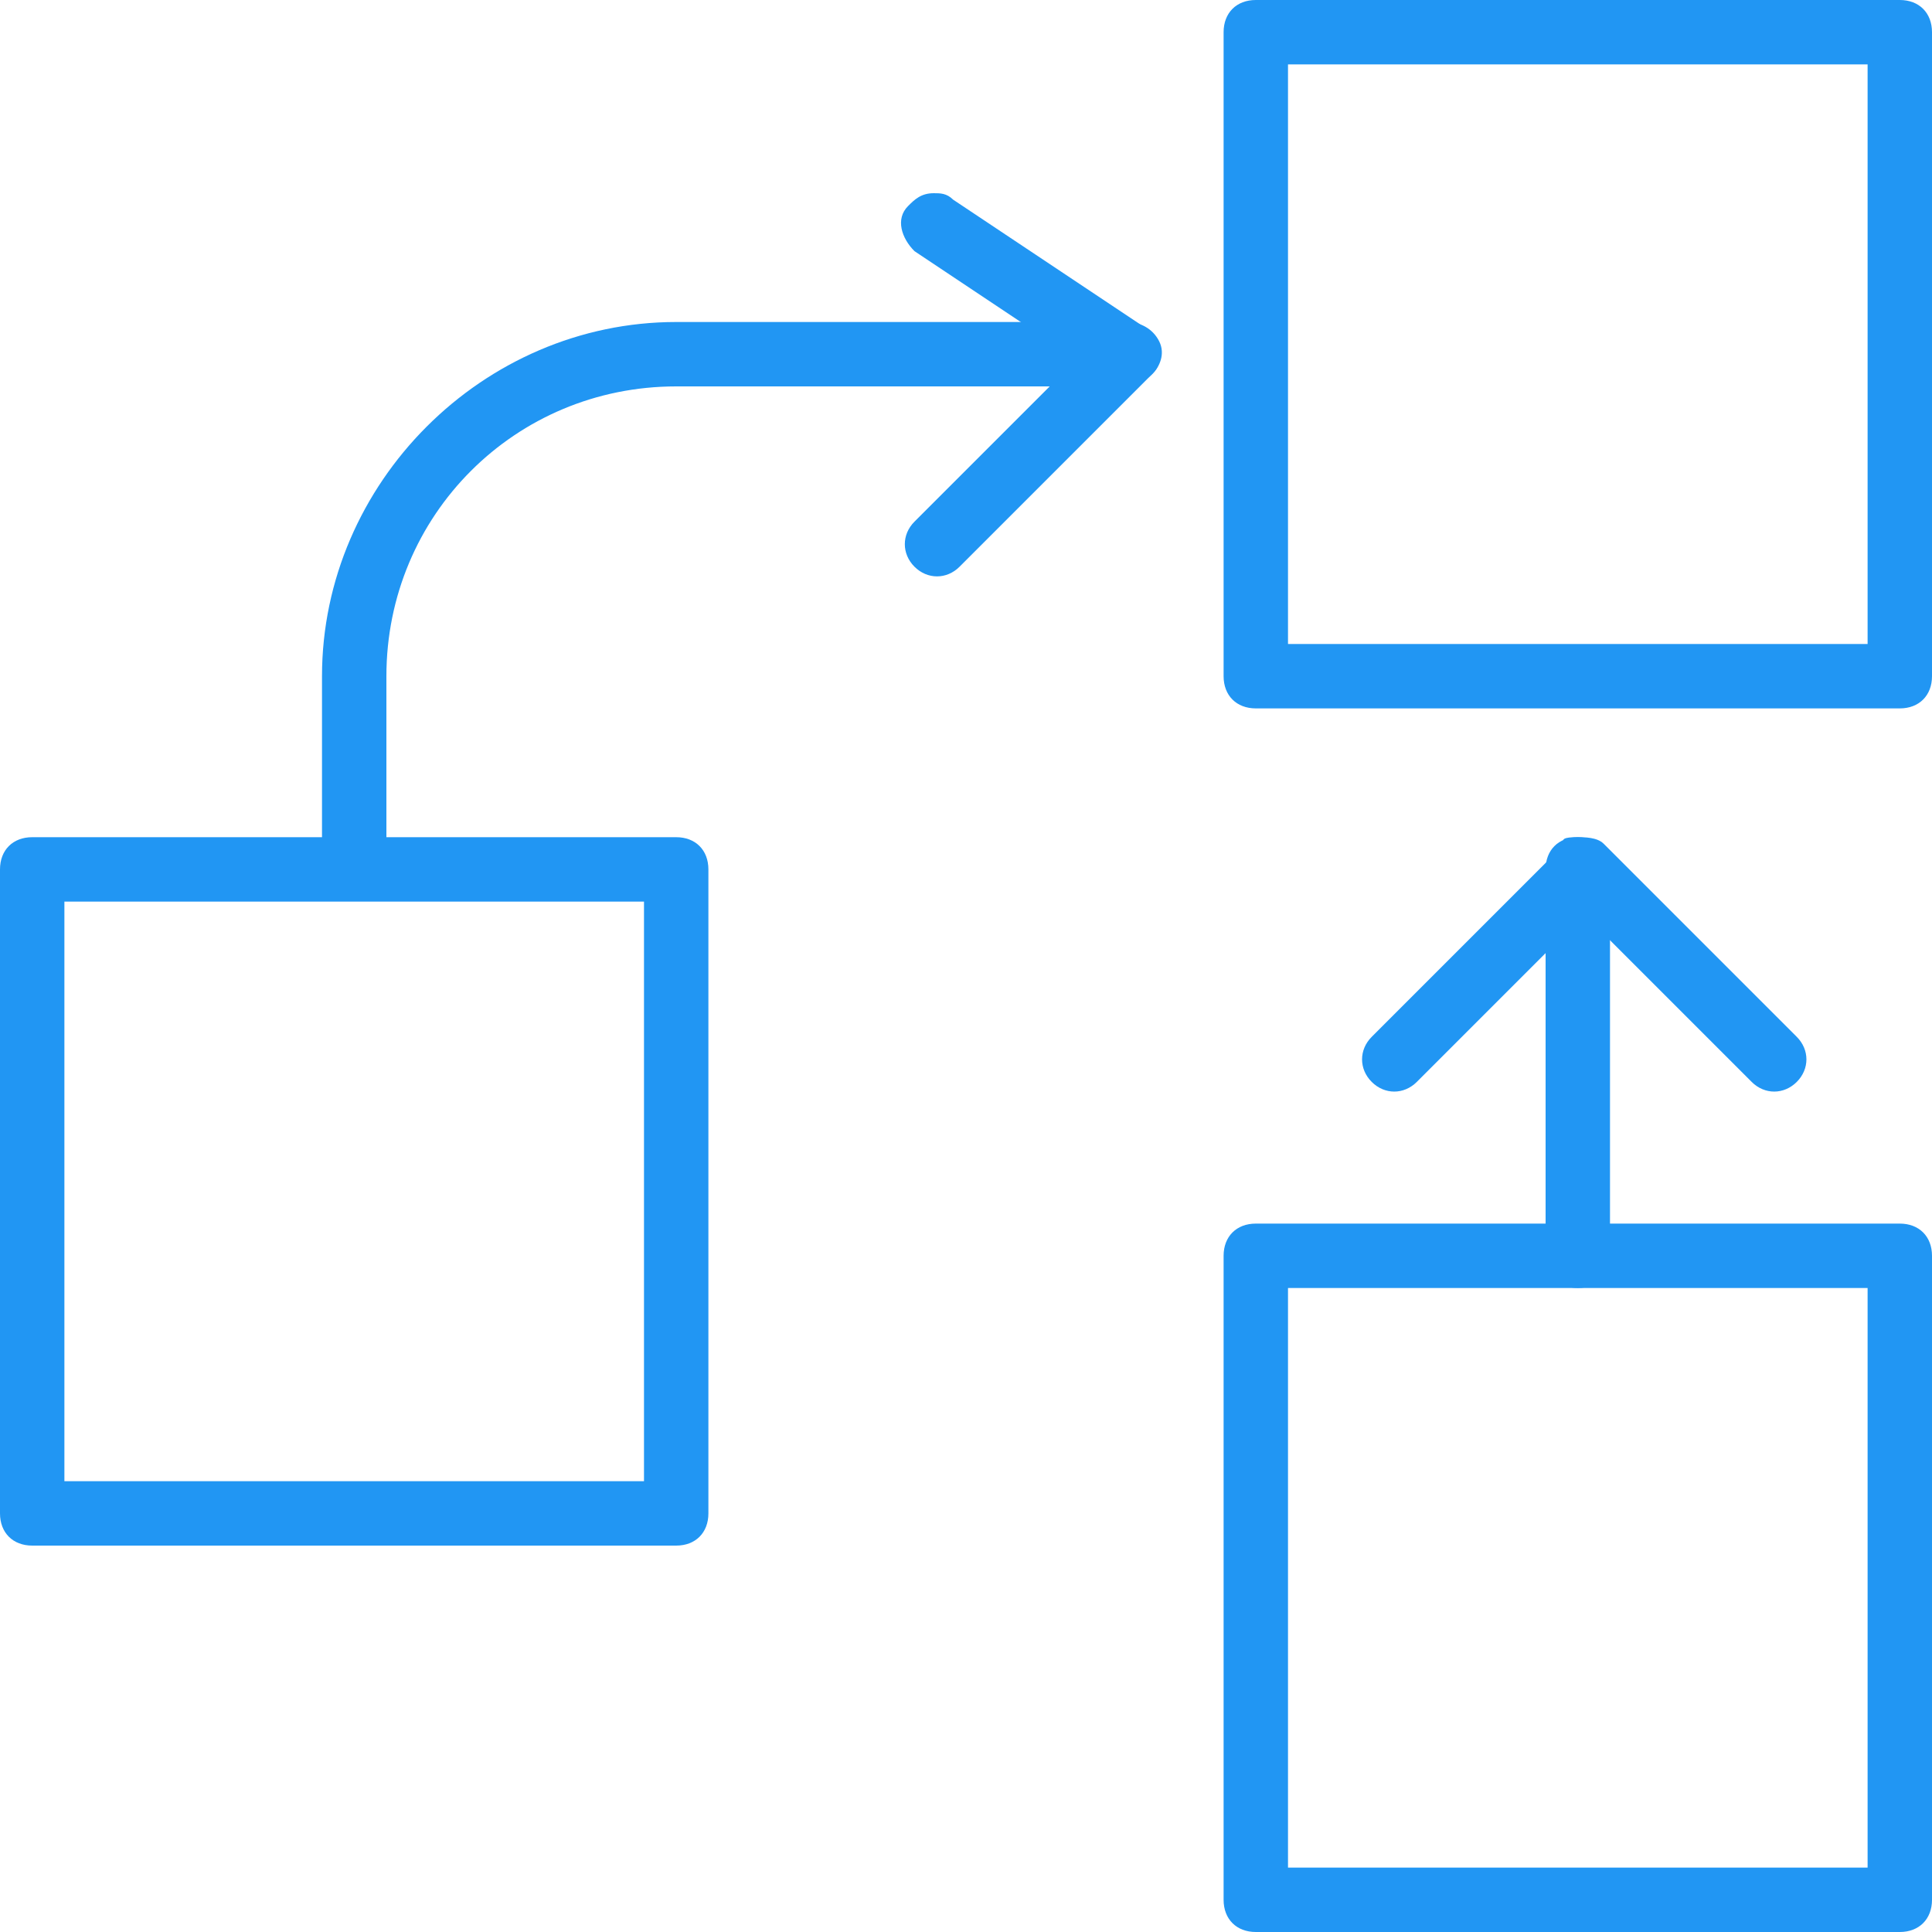 <?xml version="1.0" encoding="UTF-8" standalone="no"?>
<!DOCTYPE svg PUBLIC "-//W3C//DTD SVG 1.1//EN" "http://www.w3.org/Graphics/SVG/1.1/DTD/svg11.dtd">
<svg width="60px" height="60px" version="1.1" xmlns="http://www.w3.org/2000/svg" xmlns:xlink="http://www.w3.org/1999/xlink" xml:space="preserve" xmlns:serif="http://www.serif.com/" style="fill-rule:evenodd;clip-rule:evenodd;stroke-linejoin:round;stroke-miterlimit:2;">
    <g transform="matrix(1,0,0,1,-120,0)">
        <g id="_03" serif:id="03" transform="matrix(-2,-2.44929e-16,2.44929e-16,-2,180,60)">
            <g>
                <path d="M29.5,17L19.5,17C19.2,17 19,16.8 19,16.5L19,6.5C19,6.2 19.2,6 19.5,6L29.5,6C29.8,6 30,6.2 30,6.5L30,16.5C30,16.8 29.8,17 29.5,17ZM20,16L29,16L29,7L20,7L20,16Z" style="fill:rgb(33,150,243);fill-rule:nonzero;"/>
            </g>
            <g>
                <path d="M10.5,11L0.5,11C0.2,11 0,10.8 0,10.5L0,0.5C0,0.2 0.2,0 0.5,0L10.5,0C10.8,0 11,0.2 11,0.5L11,10.5C11,10.8 10.8,11 10.5,11ZM1,10L10,10L10,1L1,1L1,10Z" style="fill:rgb(33,150,243);fill-rule:nonzero;"/>
            </g>
            <g>
                <path d="M10.5,30L0.5,30C0.2,30 0,29.8 0,29.5L0,19.5C0,19.2 0.2,19 0.5,19L10.5,19C10.8,19 11,19.2 11,19.5L11,29.5C11,29.8 10.8,30 10.5,30ZM1,29L10,29L10,20L1,20L1,29Z" style="fill:rgb(33,150,243);fill-rule:nonzero;"/>
            </g>
            <g>
                <path d="M5.5,17C5.2,17 5,16.8 5,16.5L5,10.5C5,10.2 5.2,10 5.5,10C5.8,10 6,10.2 6,10.5L6,16.5C6,16.8 5.8,17 5.5,17Z" style="fill:rgb(33,150,243);fill-rule:nonzero;"/>
            </g>
            <g>
                <path d="M19.5,25L12.5,25C12.3,25 12.1,24.9 12,24.7C11.9,24.5 12,24.3 12.1,24.2L15.1,21.2C15.3,21 15.6,21 15.8,21.2C16,21.4 16,21.7 15.8,21.9L13.7,24L19.5,24C22,24 24,22 24,19.5L24,17C24,16.7 24.2,16.5 24.5,16.5C24.8,16.5 25,16.7 25,17L25,19.5C25,22.5 22.5,25 19.5,25Z" style="fill:rgb(33,150,243);fill-rule:nonzero;"/>
            </g>
            <g>
                <path d="M15.5,27C15.4,27 15.3,27 15.2,26.9L12.2,24.9C12,24.7 11.9,24.4 12.1,24.2C12.3,24 12.6,23.9 12.8,24.1L15.8,26.1C16,26.3 16.1,26.6 15.9,26.8C15.8,26.9 15.7,27 15.5,27Z" style="fill:rgb(33,150,243);fill-rule:nonzero;"/>
            </g>
            <g>
                <path d="M5.5,17C5.4,17 5.2,17 5.1,16.9L2.1,13.9C1.9,13.7 1.9,13.4 2.1,13.2C2.3,13 2.6,13 2.8,13.2L5.4,15.8L8,13.2C8.2,13 8.5,13 8.7,13.2C8.9,13.4 8.9,13.7 8.7,13.9L5.7,16.9C5.8,17 5.6,17 5.5,17Z" style="fill:rgb(33,150,243);fill-rule:nonzero;"/>
            </g>
        </g>
    </g>
</svg>
